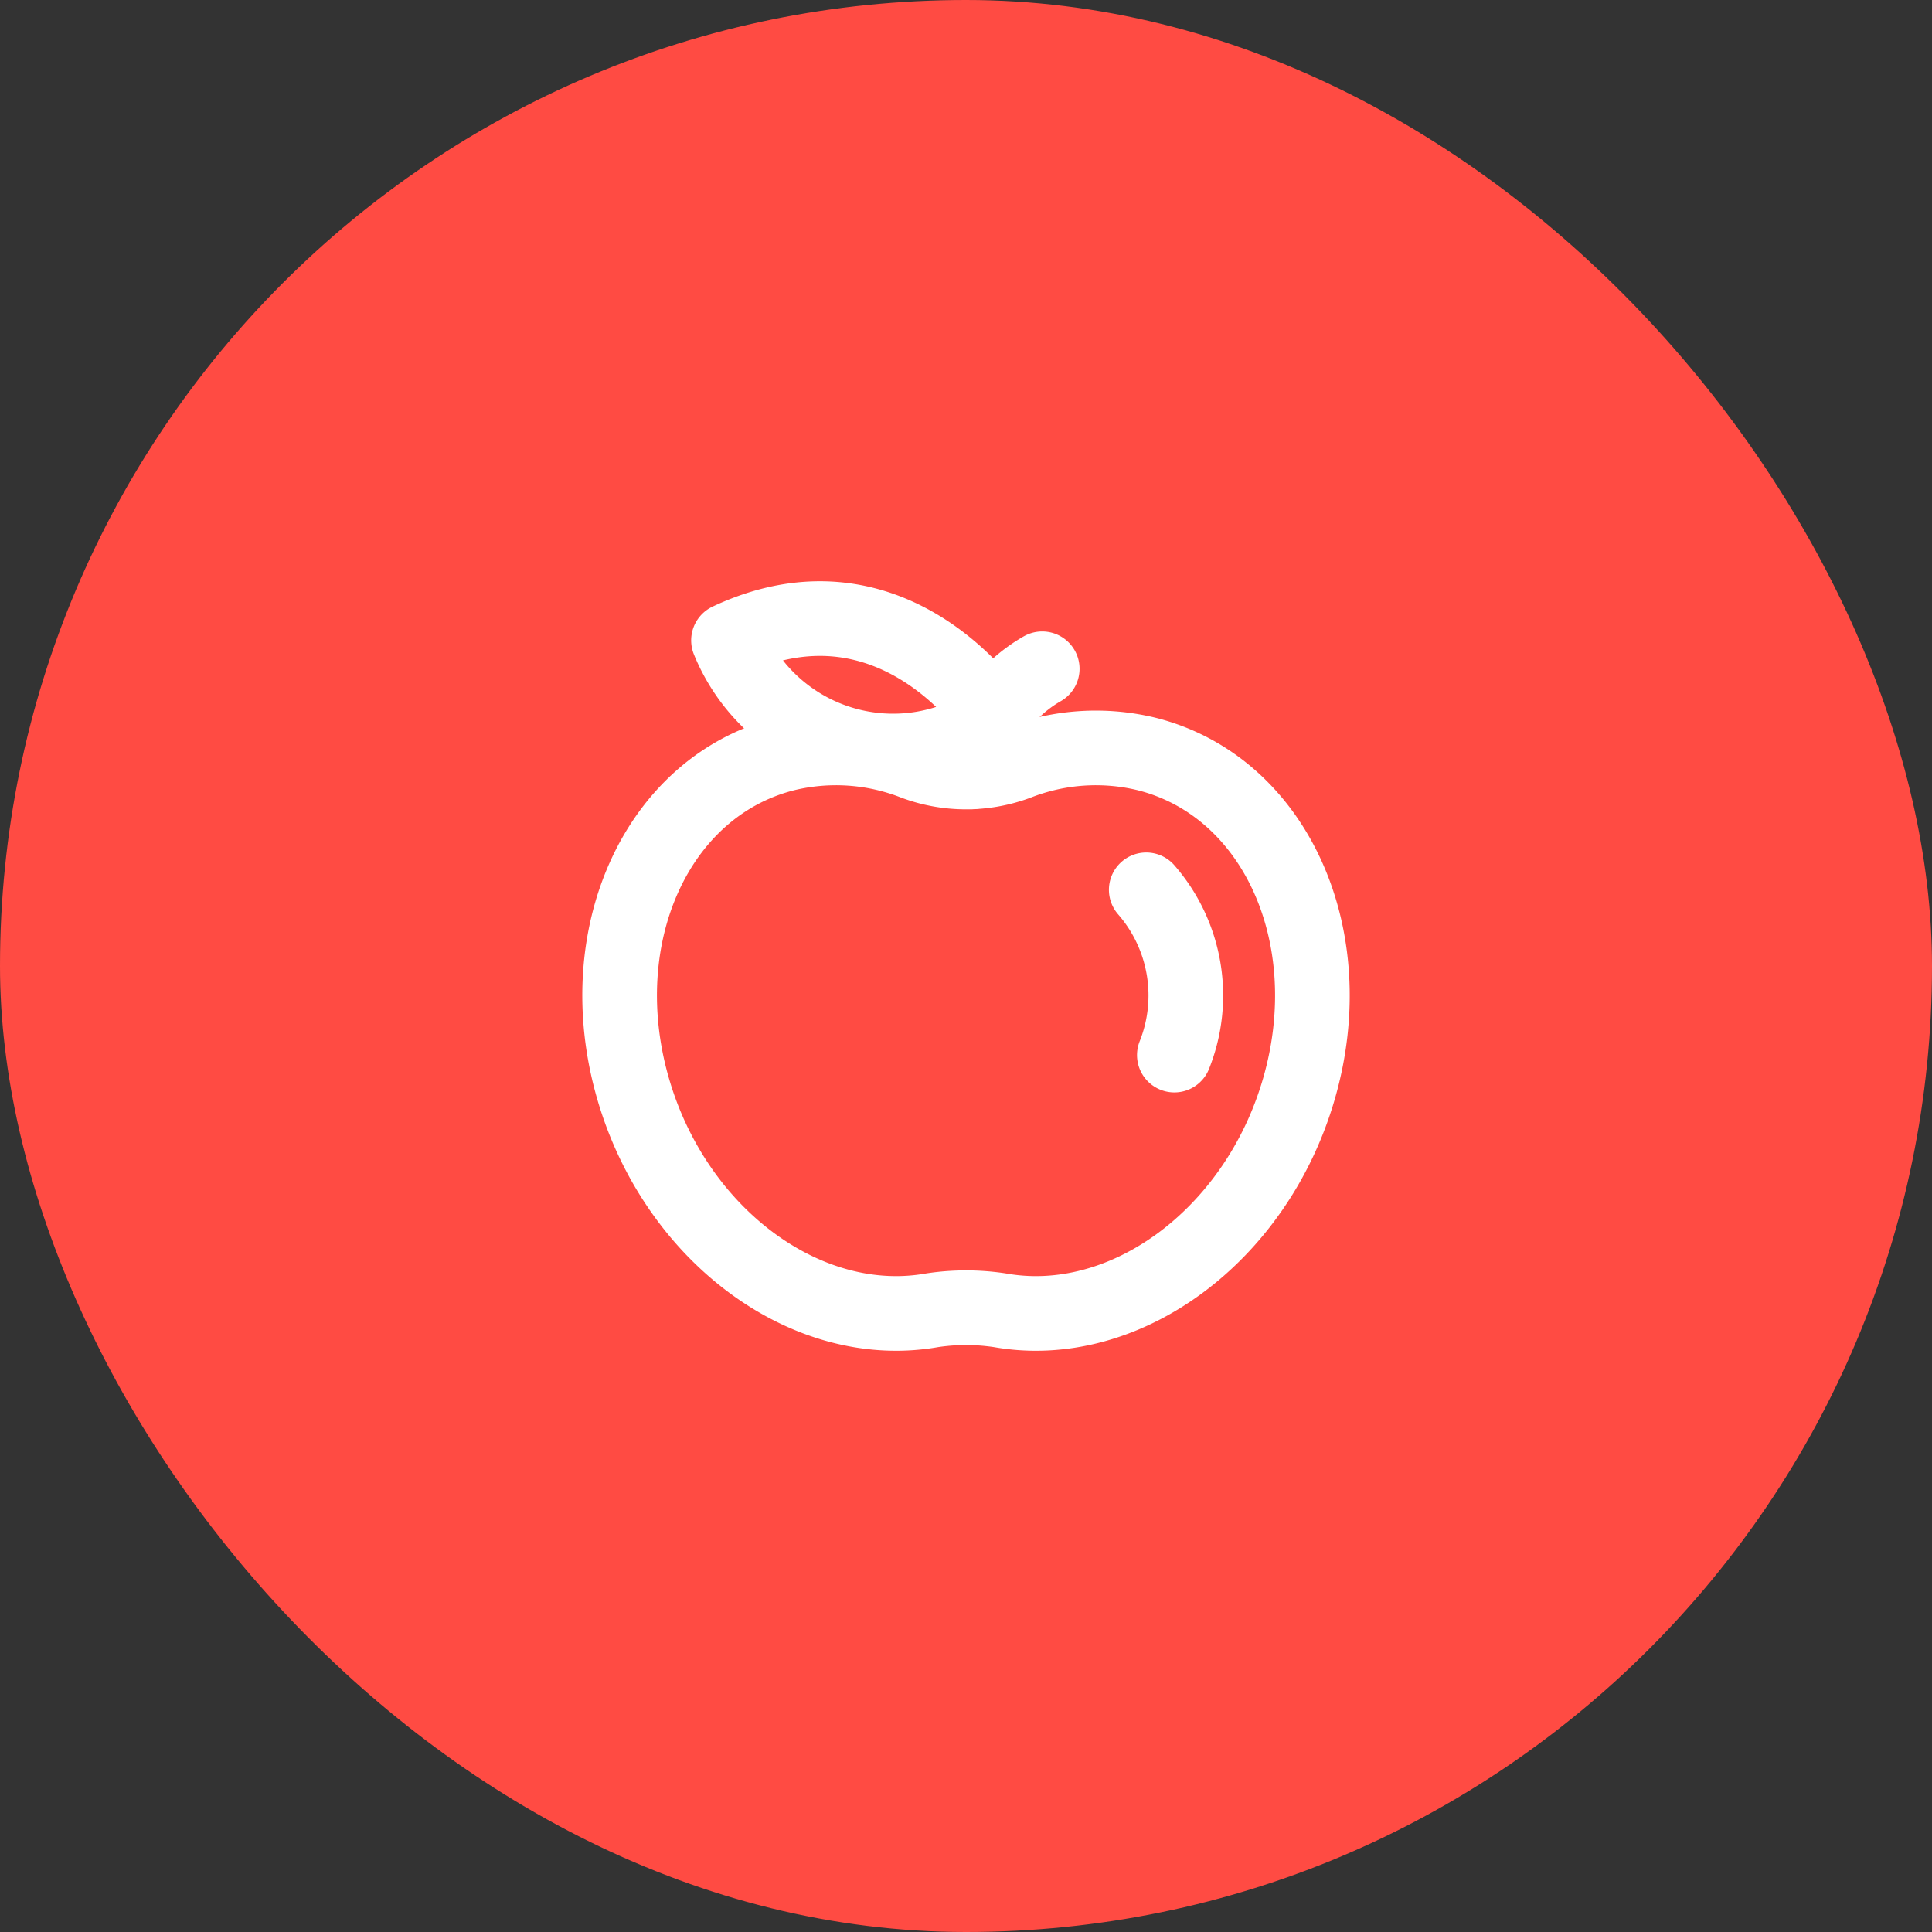 <svg xmlns="http://www.w3.org/2000/svg" xmlns:xlink="http://www.w3.org/1999/xlink" width="44" height="44" viewBox="0 0 44 44">
  <rect x="0" y="0" width="44" height="44" fill="#333333" stroke="none"/>
  <defs>
    <clipPath id="clip-path">
      <rect id="사각형_18037" data-name="사각형 18037" width="18" height="18" fill="none" stroke="#fff" stroke-width="1.7"/>
    </clipPath>
  </defs>
  <g id="음식물류폐기물" transform="translate(-48 -817)">
    <g id="그룹_42901" data-name="그룹 42901" transform="translate(48 817)">
      <rect id="사각형_17387" data-name="사각형 17387" width="44" height="44" rx="22" fill="#ff4b43"/>
      <g id="그룹_43961" data-name="그룹 43961" transform="translate(14 14)">
        <g id="그룹_43866" data-name="그룹 43866" transform="translate(-1 -1)" clip-path="url(#clip-path)">
          <path id="패스_67348" data-name="패스 67348" d="M18.424,5.431a3.279,3.279,0,0,1,1.612-2.348" transform="translate(-9.3 -0.852)" fill="none" stroke="#fff" stroke-linecap="round" stroke-linejoin="round" stroke-width="1.7"/>
          <path id="패스_67349" data-name="패스 67349" d="M12.1,2.746S9.808-.812,6.023.963A4.048,4.048,0,0,0,8.632,3.319,4.048,4.048,0,0,0,12.1,2.746Z" transform="translate(-2.432 0.621)" fill="none" stroke="#fff" stroke-linecap="round" stroke-linejoin="round" stroke-width="1.7"/>
          <path id="패스_67350" data-name="패스 67350" d="M27.346,14.609a3.662,3.662,0,0,1,.64,3.764" transform="translate(-14.241 -7.344)" fill="none" stroke="#fff" stroke-linecap="round" stroke-linejoin="round" stroke-width="1.7"/>
          <path id="패스_67351" data-name="패스 67351" d="M12.462,7.347a4.9,4.9,0,0,0-2.933.2,3.358,3.358,0,0,1-2.35,0,4.9,4.9,0,0,0-2.933-.2c-2.924.73-4.48,4.143-3.473,7.624.972,3.359,3.975,5.553,6.814,5.046a5.178,5.178,0,0,1,1.537,0c2.838.507,5.842-1.687,6.814-5.046C16.944,11.49,15.388,8.077,12.462,7.347Z" transform="translate(0.645 -3.177)" fill="none" stroke="#fff" stroke-linecap="round" stroke-linejoin="round" stroke-width="1.7"/>
        </g>
      </g>
    </g>
  </g>
</svg>
